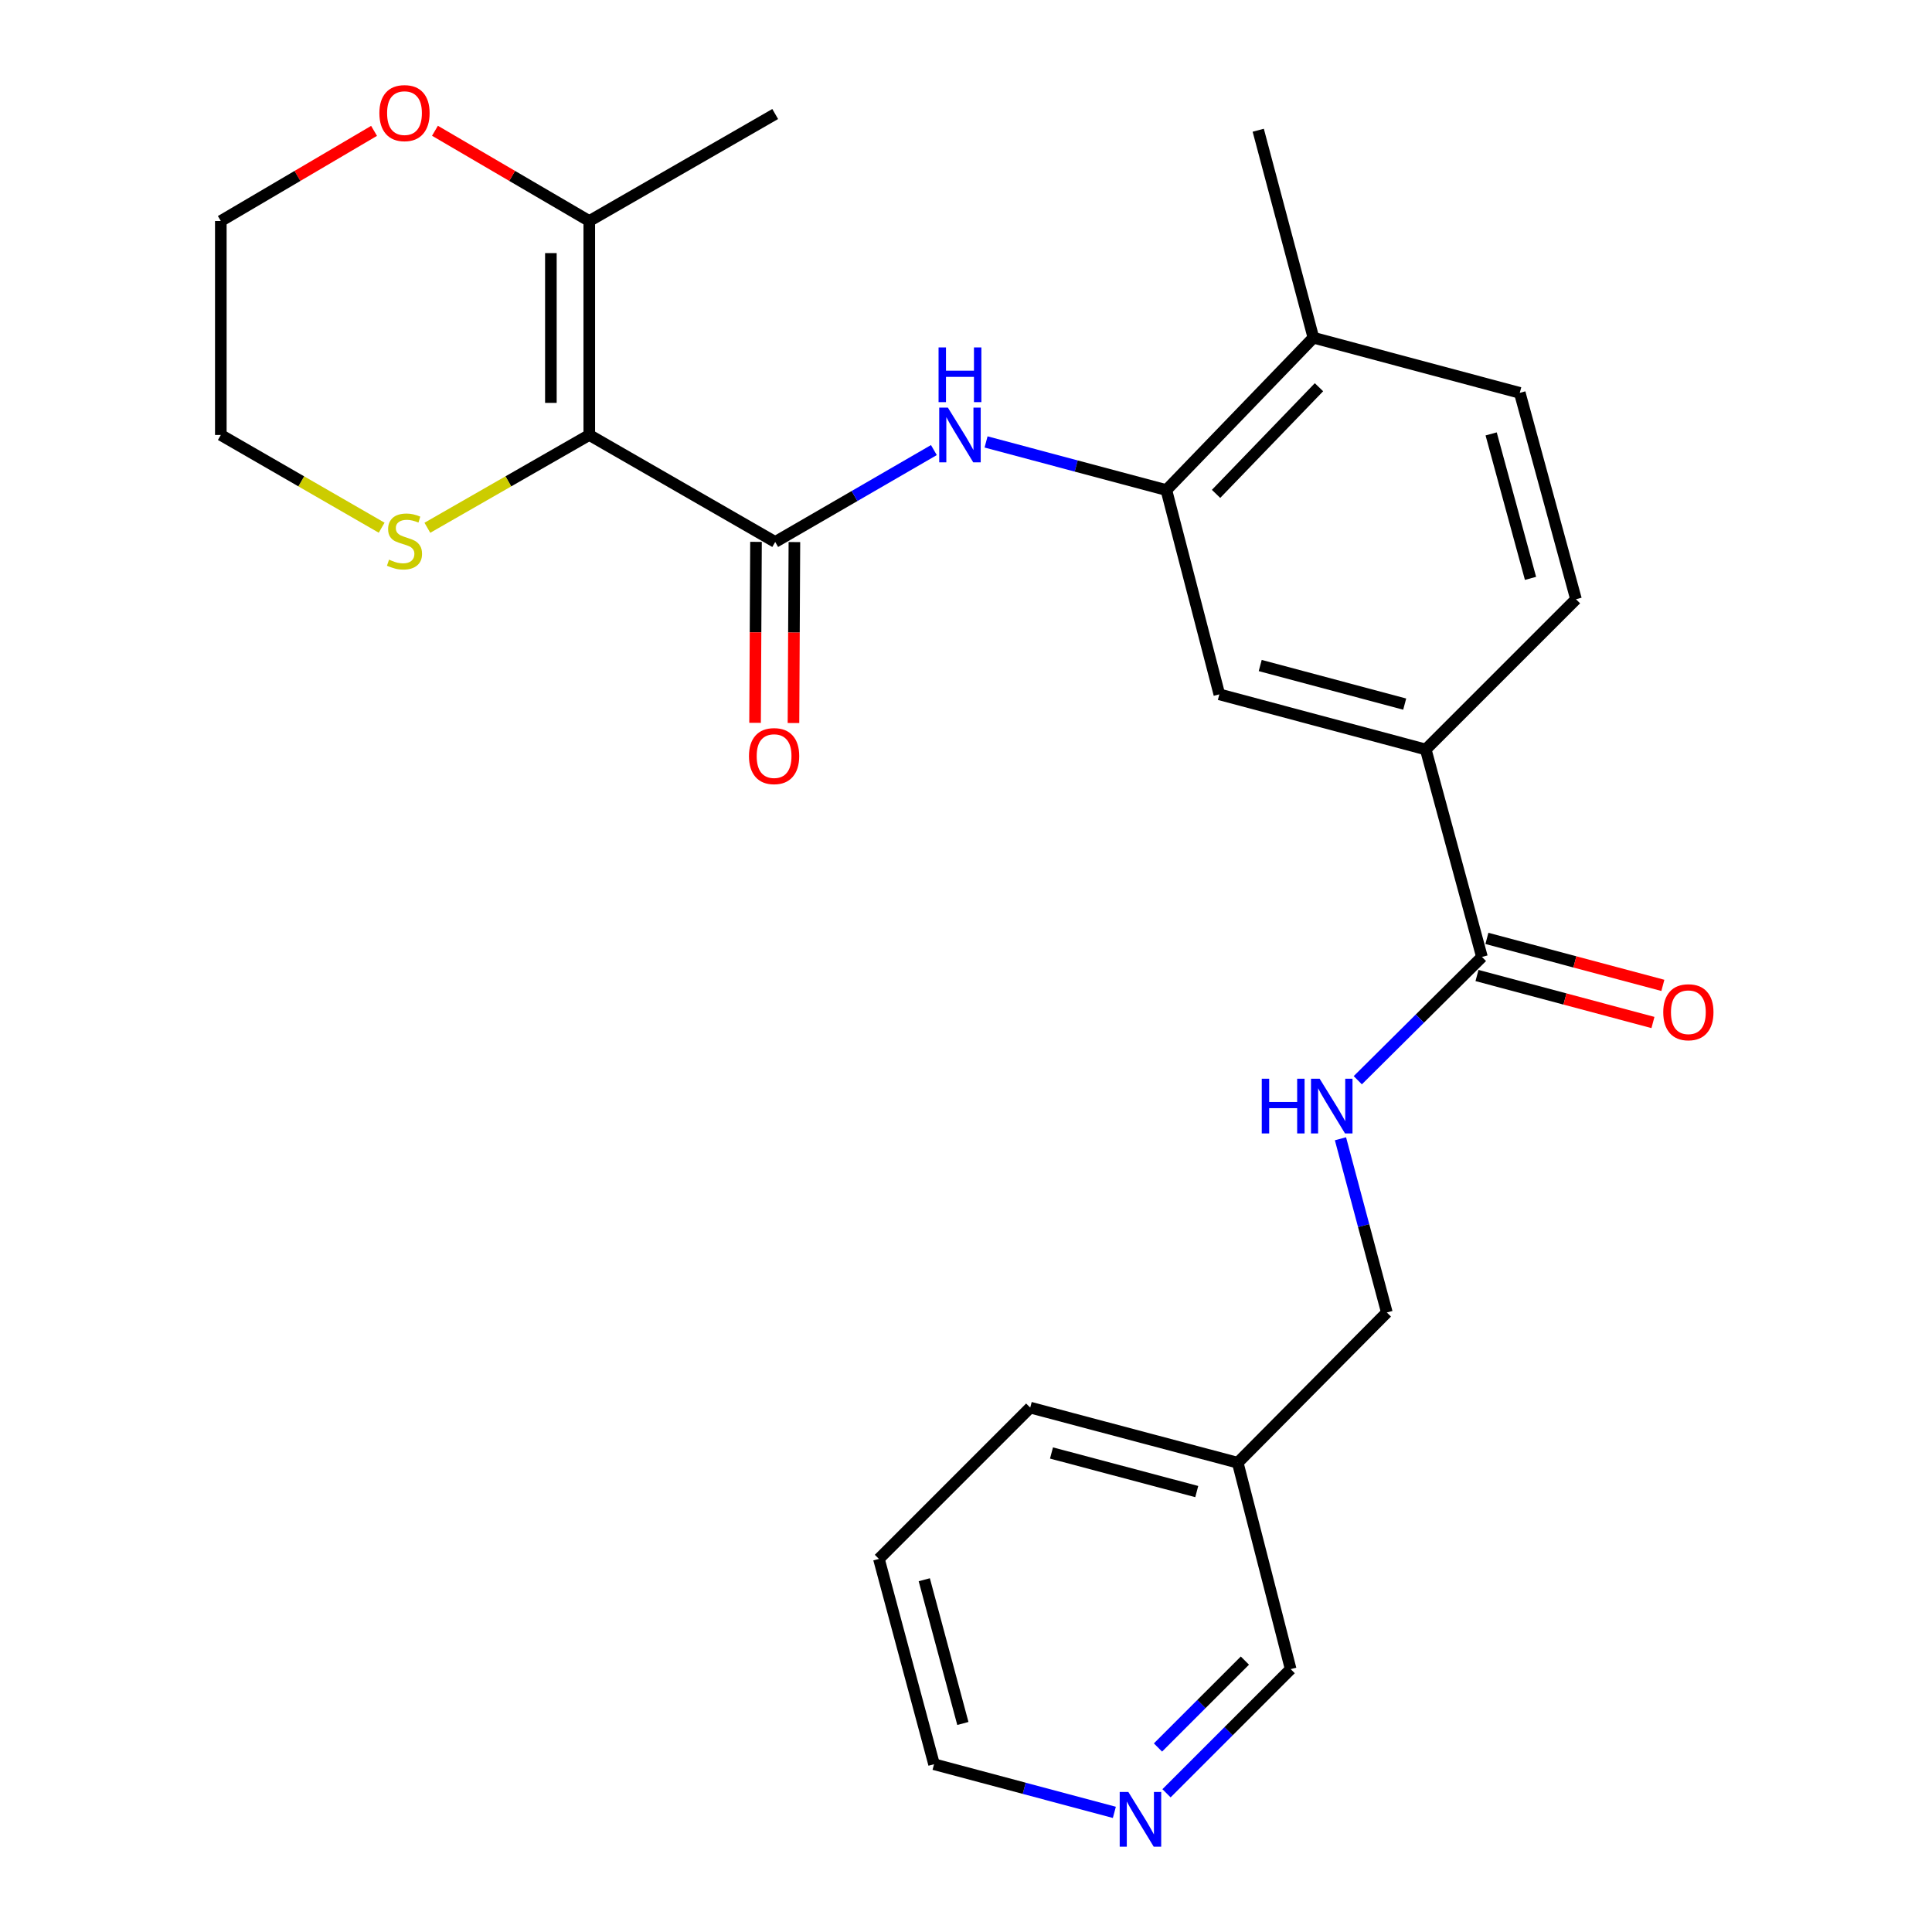 <?xml version='1.0' encoding='iso-8859-1'?>
<svg version='1.1' baseProfile='full'
              xmlns='http://www.w3.org/2000/svg'
                      xmlns:rdkit='http://www.rdkit.org/xml'
                      xmlns:xlink='http://www.w3.org/1999/xlink'
                  xml:space='preserve'
width='1000px' height='1000px' viewBox='0 0 1000 1000'>
<!-- END OF HEADER -->
<rect style='opacity:1.0;fill:#FFFFFF;stroke:none' width='1000' height='1000' x='0' y='0'> </rect>
<path class='bond-0' d='M 305.012,225.139 L 401.244,280.521' style='fill:none;fill-rule:evenodd;stroke:#000000;stroke-width:6px;stroke-linecap:butt;stroke-linejoin:miter;stroke-opacity:1' />
<path class='bond-2' d='M 305.012,225.139 L 305.012,114.397' style='fill:none;fill-rule:evenodd;stroke:#000000;stroke-width:6px;stroke-linecap:butt;stroke-linejoin:miter;stroke-opacity:1' />
<path class='bond-2' d='M 285.134,208.528 L 285.134,131.008' style='fill:none;fill-rule:evenodd;stroke:#000000;stroke-width:6px;stroke-linecap:butt;stroke-linejoin:miter;stroke-opacity:1' />
<path class='bond-5' d='M 305.012,225.139 L 263.107,249.156' style='fill:none;fill-rule:evenodd;stroke:#000000;stroke-width:6px;stroke-linecap:butt;stroke-linejoin:miter;stroke-opacity:1' />
<path class='bond-5' d='M 263.107,249.156 L 221.202,273.174' style='fill:none;fill-rule:evenodd;stroke:#CCCC00;stroke-width:6px;stroke-linecap:butt;stroke-linejoin:miter;stroke-opacity:1' />
<path class='bond-1' d='M 401.244,280.521 L 442.31,256.74' style='fill:none;fill-rule:evenodd;stroke:#000000;stroke-width:6px;stroke-linecap:butt;stroke-linejoin:miter;stroke-opacity:1' />
<path class='bond-1' d='M 442.31,256.74 L 483.376,232.958' style='fill:none;fill-rule:evenodd;stroke:#0000FF;stroke-width:6px;stroke-linecap:butt;stroke-linejoin:miter;stroke-opacity:1' />
<path class='bond-9' d='M 391.305,280.469 L 391.062,327.302' style='fill:none;fill-rule:evenodd;stroke:#000000;stroke-width:6px;stroke-linecap:butt;stroke-linejoin:miter;stroke-opacity:1' />
<path class='bond-9' d='M 391.062,327.302 L 390.819,374.134' style='fill:none;fill-rule:evenodd;stroke:#FF0000;stroke-width:6px;stroke-linecap:butt;stroke-linejoin:miter;stroke-opacity:1' />
<path class='bond-9' d='M 411.182,280.573 L 410.94,327.405' style='fill:none;fill-rule:evenodd;stroke:#000000;stroke-width:6px;stroke-linecap:butt;stroke-linejoin:miter;stroke-opacity:1' />
<path class='bond-9' d='M 410.94,327.405 L 410.697,374.237' style='fill:none;fill-rule:evenodd;stroke:#FF0000;stroke-width:6px;stroke-linecap:butt;stroke-linejoin:miter;stroke-opacity:1' />
<path class='bond-3' d='M 510.383,228.745 L 557.047,241.204' style='fill:none;fill-rule:evenodd;stroke:#0000FF;stroke-width:6px;stroke-linecap:butt;stroke-linejoin:miter;stroke-opacity:1' />
<path class='bond-3' d='M 557.047,241.204 L 603.711,253.664' style='fill:none;fill-rule:evenodd;stroke:#000000;stroke-width:6px;stroke-linecap:butt;stroke-linejoin:miter;stroke-opacity:1' />
<path class='bond-10' d='M 305.012,114.397 L 265.074,91.041' style='fill:none;fill-rule:evenodd;stroke:#000000;stroke-width:6px;stroke-linecap:butt;stroke-linejoin:miter;stroke-opacity:1' />
<path class='bond-10' d='M 265.074,91.041 L 225.136,67.685' style='fill:none;fill-rule:evenodd;stroke:#FF0000;stroke-width:6px;stroke-linecap:butt;stroke-linejoin:miter;stroke-opacity:1' />
<path class='bond-19' d='M 305.012,114.397 L 401.244,59.015' style='fill:none;fill-rule:evenodd;stroke:#000000;stroke-width:6px;stroke-linecap:butt;stroke-linejoin:miter;stroke-opacity:1' />
<path class='bond-7' d='M 603.711,253.664 L 631.132,359.392' style='fill:none;fill-rule:evenodd;stroke:#000000;stroke-width:6px;stroke-linecap:butt;stroke-linejoin:miter;stroke-opacity:1' />
<path class='bond-11' d='M 603.711,253.664 L 679.811,174.793' style='fill:none;fill-rule:evenodd;stroke:#000000;stroke-width:6px;stroke-linecap:butt;stroke-linejoin:miter;stroke-opacity:1' />
<path class='bond-11' d='M 629.431,255.635 L 682.701,200.425' style='fill:none;fill-rule:evenodd;stroke:#000000;stroke-width:6px;stroke-linecap:butt;stroke-linejoin:miter;stroke-opacity:1' />
<path class='bond-4' d='M 767.053,495.313 L 737.965,387.928' style='fill:none;fill-rule:evenodd;stroke:#000000;stroke-width:6px;stroke-linecap:butt;stroke-linejoin:miter;stroke-opacity:1' />
<path class='bond-8' d='M 767.053,495.313 L 734.92,527.218' style='fill:none;fill-rule:evenodd;stroke:#000000;stroke-width:6px;stroke-linecap:butt;stroke-linejoin:miter;stroke-opacity:1' />
<path class='bond-8' d='M 734.92,527.218 L 702.787,559.122' style='fill:none;fill-rule:evenodd;stroke:#0000FF;stroke-width:6px;stroke-linecap:butt;stroke-linejoin:miter;stroke-opacity:1' />
<path class='bond-12' d='M 764.488,504.915 L 810.028,517.078' style='fill:none;fill-rule:evenodd;stroke:#000000;stroke-width:6px;stroke-linecap:butt;stroke-linejoin:miter;stroke-opacity:1' />
<path class='bond-12' d='M 810.028,517.078 L 855.567,529.241' style='fill:none;fill-rule:evenodd;stroke:#FF0000;stroke-width:6px;stroke-linecap:butt;stroke-linejoin:miter;stroke-opacity:1' />
<path class='bond-12' d='M 769.617,485.711 L 815.157,497.873' style='fill:none;fill-rule:evenodd;stroke:#000000;stroke-width:6px;stroke-linecap:butt;stroke-linejoin:miter;stroke-opacity:1' />
<path class='bond-12' d='M 815.157,497.873 L 860.696,510.036' style='fill:none;fill-rule:evenodd;stroke:#FF0000;stroke-width:6px;stroke-linecap:butt;stroke-linejoin:miter;stroke-opacity:1' />
<path class='bond-20' d='M 197.543,273.14 L 155.919,249.14' style='fill:none;fill-rule:evenodd;stroke:#CCCC00;stroke-width:6px;stroke-linecap:butt;stroke-linejoin:miter;stroke-opacity:1' />
<path class='bond-20' d='M 155.919,249.14 L 114.295,225.139' style='fill:none;fill-rule:evenodd;stroke:#000000;stroke-width:6px;stroke-linecap:butt;stroke-linejoin:miter;stroke-opacity:1' />
<path class='bond-6' d='M 737.965,387.928 L 631.132,359.392' style='fill:none;fill-rule:evenodd;stroke:#000000;stroke-width:6px;stroke-linecap:butt;stroke-linejoin:miter;stroke-opacity:1' />
<path class='bond-6' d='M 727.069,364.443 L 652.286,344.468' style='fill:none;fill-rule:evenodd;stroke:#000000;stroke-width:6px;stroke-linecap:butt;stroke-linejoin:miter;stroke-opacity:1' />
<path class='bond-27' d='M 737.965,387.928 L 815.731,310.161' style='fill:none;fill-rule:evenodd;stroke:#000000;stroke-width:6px;stroke-linecap:butt;stroke-linejoin:miter;stroke-opacity:1' />
<path class='bond-17' d='M 693.827,589.43 L 705.83,634.384' style='fill:none;fill-rule:evenodd;stroke:#0000FF;stroke-width:6px;stroke-linecap:butt;stroke-linejoin:miter;stroke-opacity:1' />
<path class='bond-17' d='M 705.83,634.384 L 717.833,679.338' style='fill:none;fill-rule:evenodd;stroke:#000000;stroke-width:6px;stroke-linecap:butt;stroke-linejoin:miter;stroke-opacity:1' />
<path class='bond-26' d='M 193.609,67.733 L 153.952,91.065' style='fill:none;fill-rule:evenodd;stroke:#FF0000;stroke-width:6px;stroke-linecap:butt;stroke-linejoin:miter;stroke-opacity:1' />
<path class='bond-26' d='M 153.952,91.065 L 114.295,114.397' style='fill:none;fill-rule:evenodd;stroke:#000000;stroke-width:6px;stroke-linecap:butt;stroke-linejoin:miter;stroke-opacity:1' />
<path class='bond-15' d='M 679.811,174.793 L 786.632,203.339' style='fill:none;fill-rule:evenodd;stroke:#000000;stroke-width:6px;stroke-linecap:butt;stroke-linejoin:miter;stroke-opacity:1' />
<path class='bond-23' d='M 679.811,174.793 L 651.264,67.419' style='fill:none;fill-rule:evenodd;stroke:#000000;stroke-width:6px;stroke-linecap:butt;stroke-linejoin:miter;stroke-opacity:1' />
<path class='bond-13' d='M 603.783,928.196 L 635.916,896.067' style='fill:none;fill-rule:evenodd;stroke:#0000FF;stroke-width:6px;stroke-linecap:butt;stroke-linejoin:miter;stroke-opacity:1' />
<path class='bond-13' d='M 635.916,896.067 L 668.05,863.938' style='fill:none;fill-rule:evenodd;stroke:#000000;stroke-width:6px;stroke-linecap:butt;stroke-linejoin:miter;stroke-opacity:1' />
<path class='bond-13' d='M 599.368,904.5 L 621.861,882.01' style='fill:none;fill-rule:evenodd;stroke:#0000FF;stroke-width:6px;stroke-linecap:butt;stroke-linejoin:miter;stroke-opacity:1' />
<path class='bond-13' d='M 621.861,882.01 L 644.355,859.52' style='fill:none;fill-rule:evenodd;stroke:#000000;stroke-width:6px;stroke-linecap:butt;stroke-linejoin:miter;stroke-opacity:1' />
<path class='bond-28' d='M 576.789,938.077 L 530.125,925.618' style='fill:none;fill-rule:evenodd;stroke:#0000FF;stroke-width:6px;stroke-linecap:butt;stroke-linejoin:miter;stroke-opacity:1' />
<path class='bond-28' d='M 530.125,925.618 L 483.461,913.158' style='fill:none;fill-rule:evenodd;stroke:#000000;stroke-width:6px;stroke-linecap:butt;stroke-linejoin:miter;stroke-opacity:1' />
<path class='bond-14' d='M 815.731,310.161 L 786.632,203.339' style='fill:none;fill-rule:evenodd;stroke:#000000;stroke-width:6px;stroke-linecap:butt;stroke-linejoin:miter;stroke-opacity:1' />
<path class='bond-14' d='M 792.188,299.362 L 771.818,224.587' style='fill:none;fill-rule:evenodd;stroke:#000000;stroke-width:6px;stroke-linecap:butt;stroke-linejoin:miter;stroke-opacity:1' />
<path class='bond-16' d='M 640.651,757.105 L 717.833,679.338' style='fill:none;fill-rule:evenodd;stroke:#000000;stroke-width:6px;stroke-linecap:butt;stroke-linejoin:miter;stroke-opacity:1' />
<path class='bond-18' d='M 640.651,757.105 L 668.05,863.938' style='fill:none;fill-rule:evenodd;stroke:#000000;stroke-width:6px;stroke-linecap:butt;stroke-linejoin:miter;stroke-opacity:1' />
<path class='bond-24' d='M 640.651,757.105 L 533.244,728.569' style='fill:none;fill-rule:evenodd;stroke:#000000;stroke-width:6px;stroke-linecap:butt;stroke-linejoin:miter;stroke-opacity:1' />
<path class='bond-24' d='M 619.436,772.036 L 544.251,752.061' style='fill:none;fill-rule:evenodd;stroke:#000000;stroke-width:6px;stroke-linecap:butt;stroke-linejoin:miter;stroke-opacity:1' />
<path class='bond-21' d='M 114.295,225.139 L 114.295,114.397' style='fill:none;fill-rule:evenodd;stroke:#000000;stroke-width:6px;stroke-linecap:butt;stroke-linejoin:miter;stroke-opacity:1' />
<path class='bond-22' d='M 483.461,913.158 L 454.925,806.888' style='fill:none;fill-rule:evenodd;stroke:#000000;stroke-width:6px;stroke-linecap:butt;stroke-linejoin:miter;stroke-opacity:1' />
<path class='bond-22' d='M 498.378,892.063 L 478.403,817.674' style='fill:none;fill-rule:evenodd;stroke:#000000;stroke-width:6px;stroke-linecap:butt;stroke-linejoin:miter;stroke-opacity:1' />
<path class='bond-25' d='M 533.244,728.569 L 454.925,806.888' style='fill:none;fill-rule:evenodd;stroke:#000000;stroke-width:6px;stroke-linecap:butt;stroke-linejoin:miter;stroke-opacity:1' />
<path  class='atom-2' d='M 490.618 210.979
L 499.898 225.979
Q 500.818 227.459, 502.298 230.139
Q 503.778 232.819, 503.858 232.979
L 503.858 210.979
L 507.618 210.979
L 507.618 239.299
L 503.738 239.299
L 493.778 222.899
Q 492.618 220.979, 491.378 218.779
Q 490.178 216.579, 489.818 215.899
L 489.818 239.299
L 486.138 239.299
L 486.138 210.979
L 490.618 210.979
' fill='#0000FF'/>
<path  class='atom-2' d='M 485.798 179.827
L 489.638 179.827
L 489.638 191.867
L 504.118 191.867
L 504.118 179.827
L 507.958 179.827
L 507.958 208.147
L 504.118 208.147
L 504.118 195.067
L 489.638 195.067
L 489.638 208.147
L 485.798 208.147
L 485.798 179.827
' fill='#0000FF'/>
<path  class='atom-6' d='M 201.366 289.678
Q 201.686 289.798, 203.006 290.358
Q 204.326 290.918, 205.766 291.278
Q 207.246 291.598, 208.686 291.598
Q 211.366 291.598, 212.926 290.318
Q 214.486 288.998, 214.486 286.718
Q 214.486 285.158, 213.686 284.198
Q 212.926 283.238, 211.726 282.718
Q 210.526 282.198, 208.526 281.598
Q 206.006 280.838, 204.486 280.118
Q 203.006 279.398, 201.926 277.878
Q 200.886 276.358, 200.886 273.798
Q 200.886 270.238, 203.286 268.038
Q 205.726 265.838, 210.526 265.838
Q 213.806 265.838, 217.526 267.398
L 216.606 270.478
Q 213.206 269.078, 210.646 269.078
Q 207.886 269.078, 206.366 270.238
Q 204.846 271.358, 204.886 273.318
Q 204.886 274.838, 205.646 275.758
Q 206.446 276.678, 207.566 277.198
Q 208.726 277.718, 210.646 278.318
Q 213.206 279.118, 214.726 279.918
Q 216.246 280.718, 217.326 282.358
Q 218.446 283.958, 218.446 286.718
Q 218.446 290.638, 215.806 292.758
Q 213.206 294.838, 208.846 294.838
Q 206.326 294.838, 204.406 294.278
Q 202.526 293.758, 200.286 292.838
L 201.366 289.678
' fill='#CCCC00'/>
<path  class='atom-9' d='M 653.088 558.346
L 656.928 558.346
L 656.928 570.386
L 671.408 570.386
L 671.408 558.346
L 675.248 558.346
L 675.248 586.666
L 671.408 586.666
L 671.408 573.586
L 656.928 573.586
L 656.928 586.666
L 653.088 586.666
L 653.088 558.346
' fill='#0000FF'/>
<path  class='atom-9' d='M 683.048 558.346
L 692.328 573.346
Q 693.248 574.826, 694.728 577.506
Q 696.208 580.186, 696.288 580.346
L 696.288 558.346
L 700.048 558.346
L 700.048 586.666
L 696.168 586.666
L 686.208 570.266
Q 685.048 568.346, 683.808 566.146
Q 682.608 563.946, 682.248 563.266
L 682.248 586.666
L 678.568 586.666
L 678.568 558.346
L 683.048 558.346
' fill='#0000FF'/>
<path  class='atom-10' d='M 387.669 391.354
Q 387.669 384.554, 391.029 380.754
Q 394.389 376.954, 400.669 376.954
Q 406.949 376.954, 410.309 380.754
Q 413.669 384.554, 413.669 391.354
Q 413.669 398.234, 410.269 402.154
Q 406.869 406.034, 400.669 406.034
Q 394.429 406.034, 391.029 402.154
Q 387.669 398.274, 387.669 391.354
M 400.669 402.834
Q 404.989 402.834, 407.309 399.954
Q 409.669 397.034, 409.669 391.354
Q 409.669 385.794, 407.309 382.994
Q 404.989 380.154, 400.669 380.154
Q 396.349 380.154, 393.989 382.954
Q 391.669 385.754, 391.669 391.354
Q 391.669 397.074, 393.989 399.954
Q 396.349 402.834, 400.669 402.834
' fill='#FF0000'/>
<path  class='atom-11' d='M 196.366 58.542
Q 196.366 51.742, 199.726 47.943
Q 203.086 44.142, 209.366 44.142
Q 215.646 44.142, 219.006 47.943
Q 222.366 51.742, 222.366 58.542
Q 222.366 65.422, 218.966 69.343
Q 215.566 73.222, 209.366 73.222
Q 203.126 73.222, 199.726 69.343
Q 196.366 65.463, 196.366 58.542
M 209.366 70.022
Q 213.686 70.022, 216.006 67.142
Q 218.366 64.222, 218.366 58.542
Q 218.366 52.983, 216.006 50.182
Q 213.686 47.343, 209.366 47.343
Q 205.046 47.343, 202.686 50.142
Q 200.366 52.943, 200.366 58.542
Q 200.366 64.263, 202.686 67.142
Q 205.046 70.022, 209.366 70.022
' fill='#FF0000'/>
<path  class='atom-13' d='M 860.896 523.929
Q 860.896 517.129, 864.256 513.329
Q 867.616 509.529, 873.896 509.529
Q 880.176 509.529, 883.536 513.329
Q 886.896 517.129, 886.896 523.929
Q 886.896 530.809, 883.496 534.729
Q 880.096 538.609, 873.896 538.609
Q 867.656 538.609, 864.256 534.729
Q 860.896 530.849, 860.896 523.929
M 873.896 535.409
Q 878.216 535.409, 880.536 532.529
Q 882.896 529.609, 882.896 523.929
Q 882.896 518.369, 880.536 515.569
Q 878.216 512.729, 873.896 512.729
Q 869.576 512.729, 867.216 515.529
Q 864.896 518.329, 864.896 523.929
Q 864.896 529.649, 867.216 532.529
Q 869.576 535.409, 873.896 535.409
' fill='#FF0000'/>
<path  class='atom-14' d='M 584.034 927.523
L 593.314 942.523
Q 594.234 944.003, 595.714 946.683
Q 597.194 949.363, 597.274 949.523
L 597.274 927.523
L 601.034 927.523
L 601.034 955.843
L 597.154 955.843
L 587.194 939.443
Q 586.034 937.523, 584.794 935.323
Q 583.594 933.123, 583.234 932.443
L 583.234 955.843
L 579.554 955.843
L 579.554 927.523
L 584.034 927.523
' fill='#0000FF'/>
</svg>
